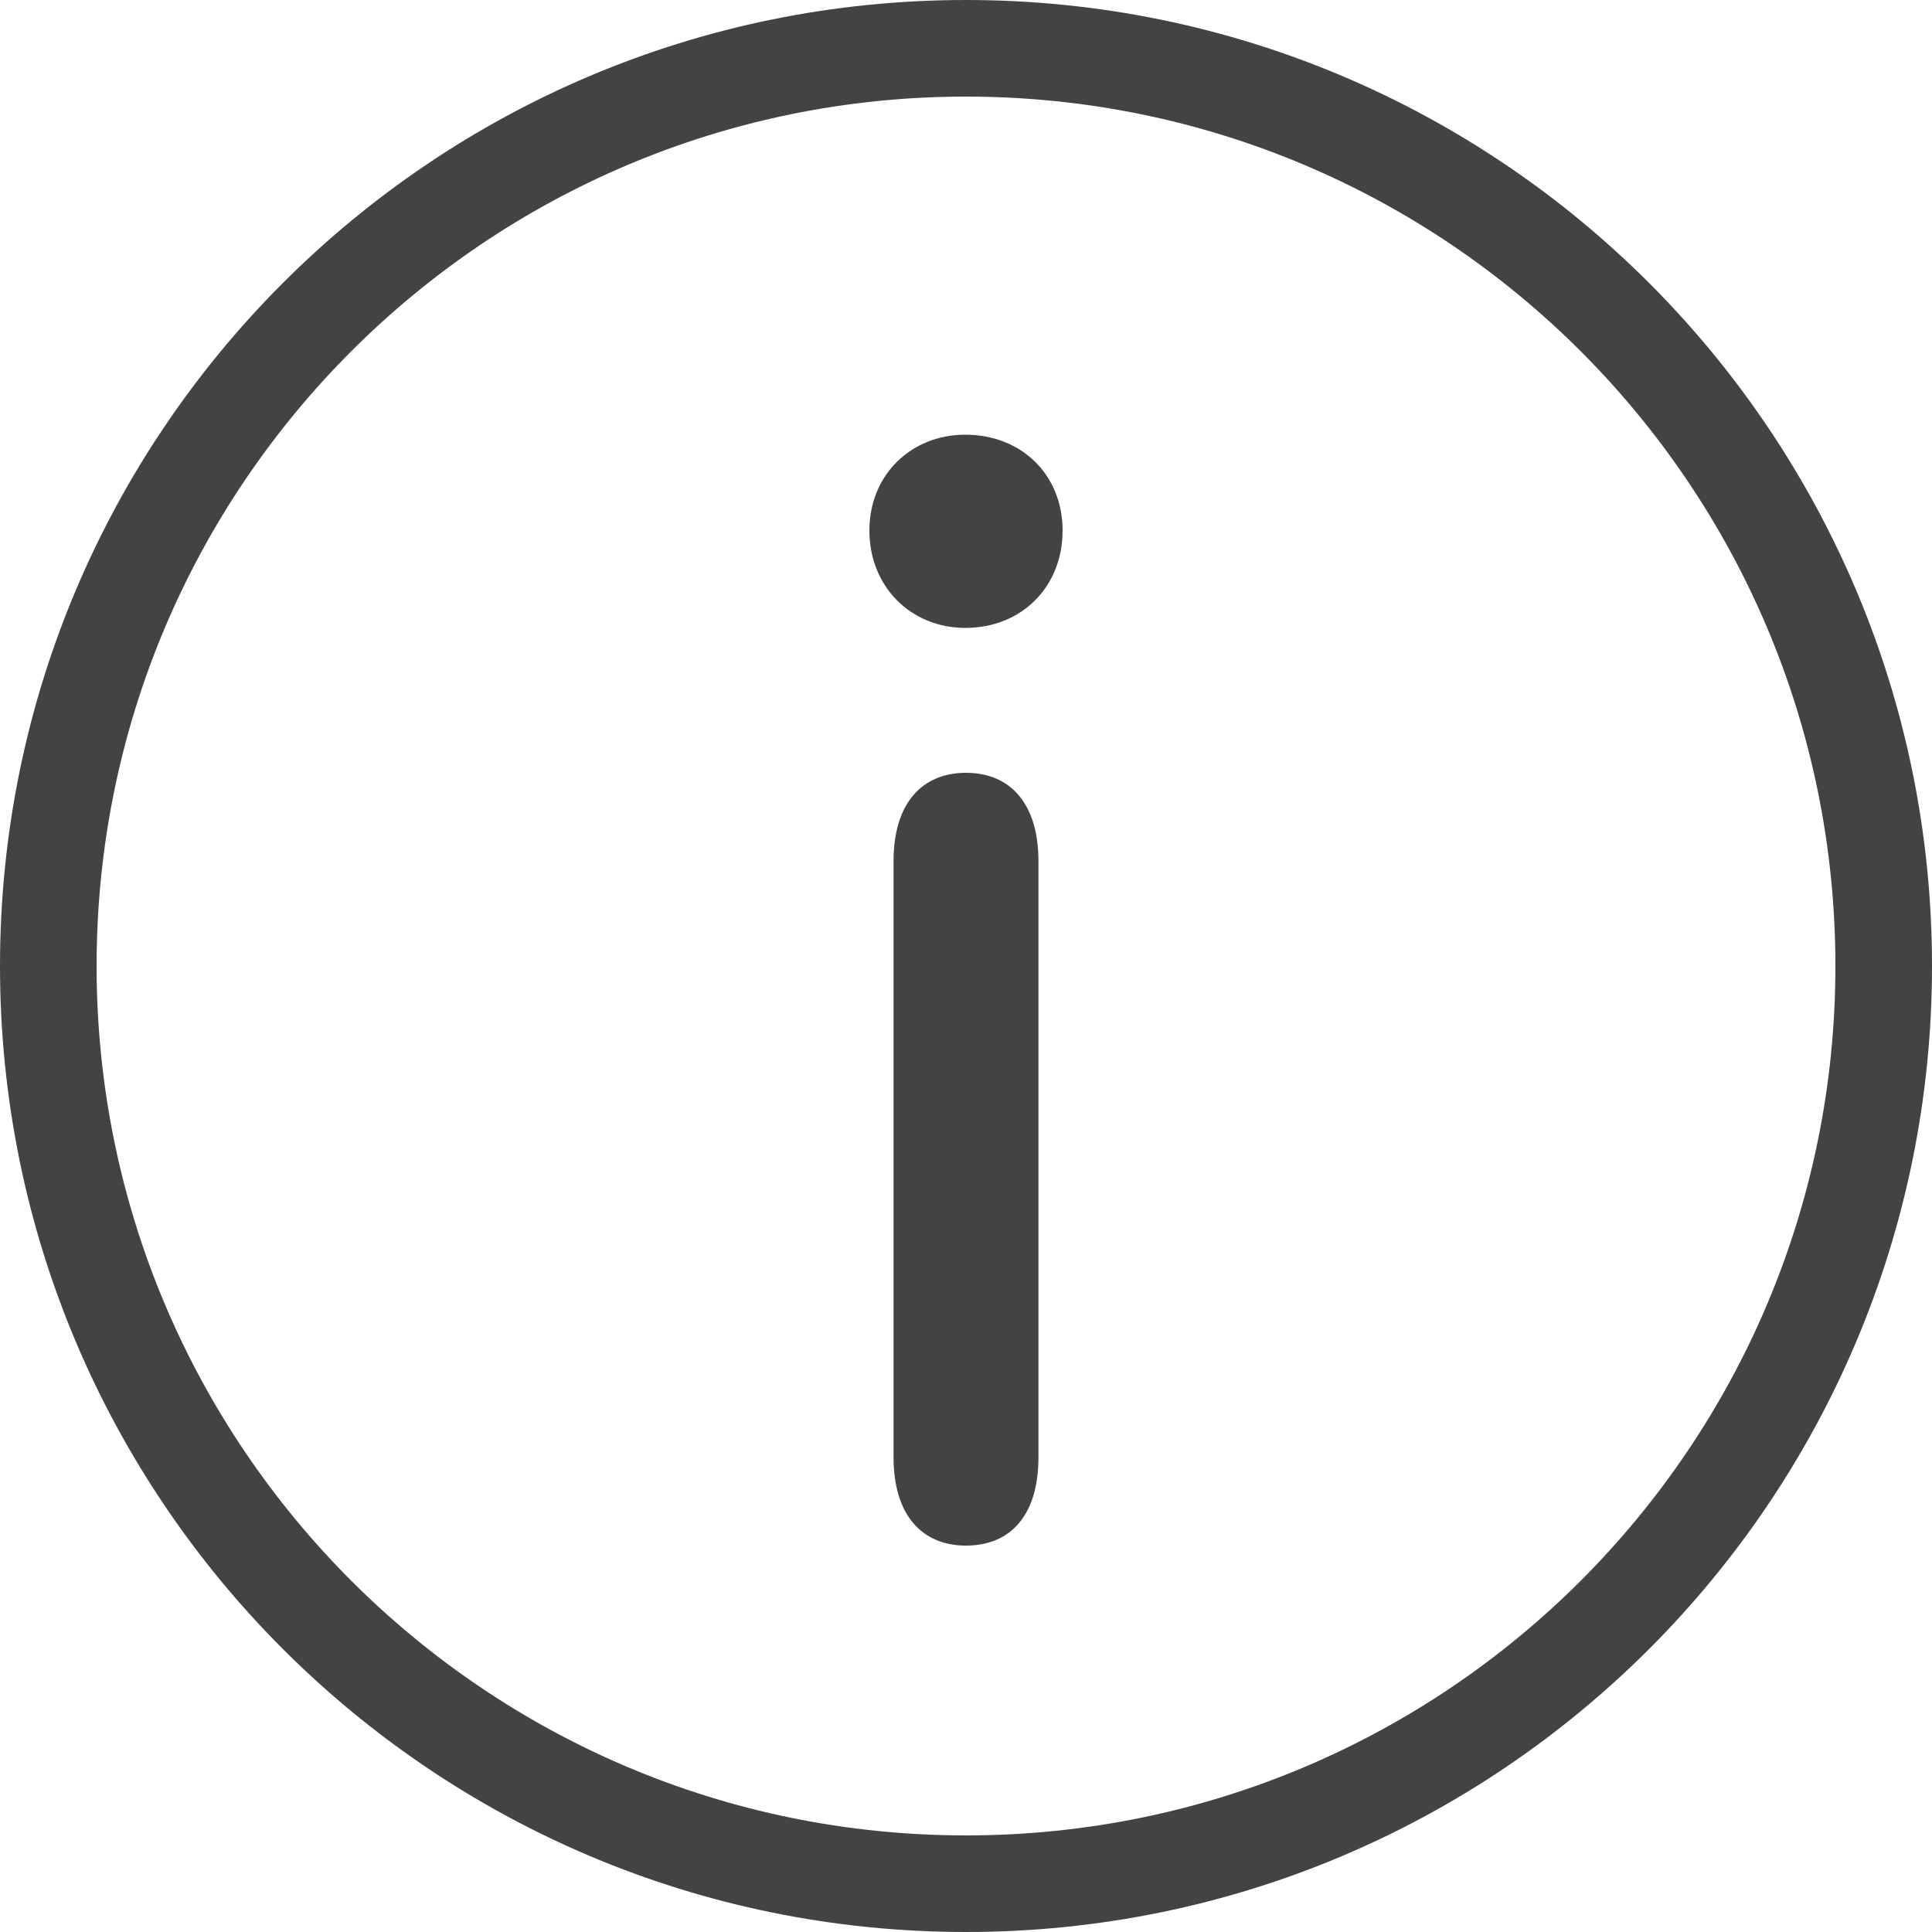 <?xml version="1.0" encoding="UTF-8"?>
<svg width="14px" height="14px" viewBox="0 0 14 14" version="1.1" xmlns="http://www.w3.org/2000/svg" xmlns:xlink="http://www.w3.org/1999/xlink">
    <title>BC6E4350-F970-4F43-81C8-40CCCC04A24F</title>
    <g id="PDP" stroke="none" stroke-width="1" fill="none" fill-rule="evenodd">
        <g id="PDP-Klarna-+-Afterpay-Installments---Desktop" transform="translate(-1467, -394)">
            <g id="Afterpay-+-Klarna-Lockups/PDP/Installments/Desktop" transform="translate(1142, 392)">
                <g id="Icons/Alerts/Info/Black/Medium" transform="translate(325, 2)">
                    <rect id="Rectangle" x="0" y="0" width="14" height="14"></rect>
                    <path d="M7,0 C10.866,0 14,3.134 14,7 C14,10.866 10.866,14 7,14 C3.134,14 0,10.866 0,7 C0,3.134 3.134,0 7,0 Z M7,0.7 C3.521,0.7 0.7,3.521 0.7,7 C0.7,10.479 3.521,13.3 7,13.3 C10.479,13.3 13.3,10.479 13.3,7 C13.3,3.521 10.479,0.7 7,0.7 Z M7,5.6 C7.317,5.6 7.525,5.819 7.525,6.24 L7.525,10.56 C7.525,10.987 7.317,11.2 7,11.2 C6.683,11.2 6.475,10.981 6.475,10.56 L6.475,6.24 C6.475,5.813 6.688,5.6 7,5.6 Z M6.995,3.15 C7.403,3.15 7.7,3.441 7.7,3.844 C7.7,4.253 7.403,4.55 6.995,4.55 C6.602,4.55 6.3,4.253 6.3,3.844 C6.3,3.441 6.602,3.15 6.995,3.15 Z" id="Info-Icon/20px" fill="#434343"></path>
                </g>
            </g>
        </g>
    </g>
</svg>